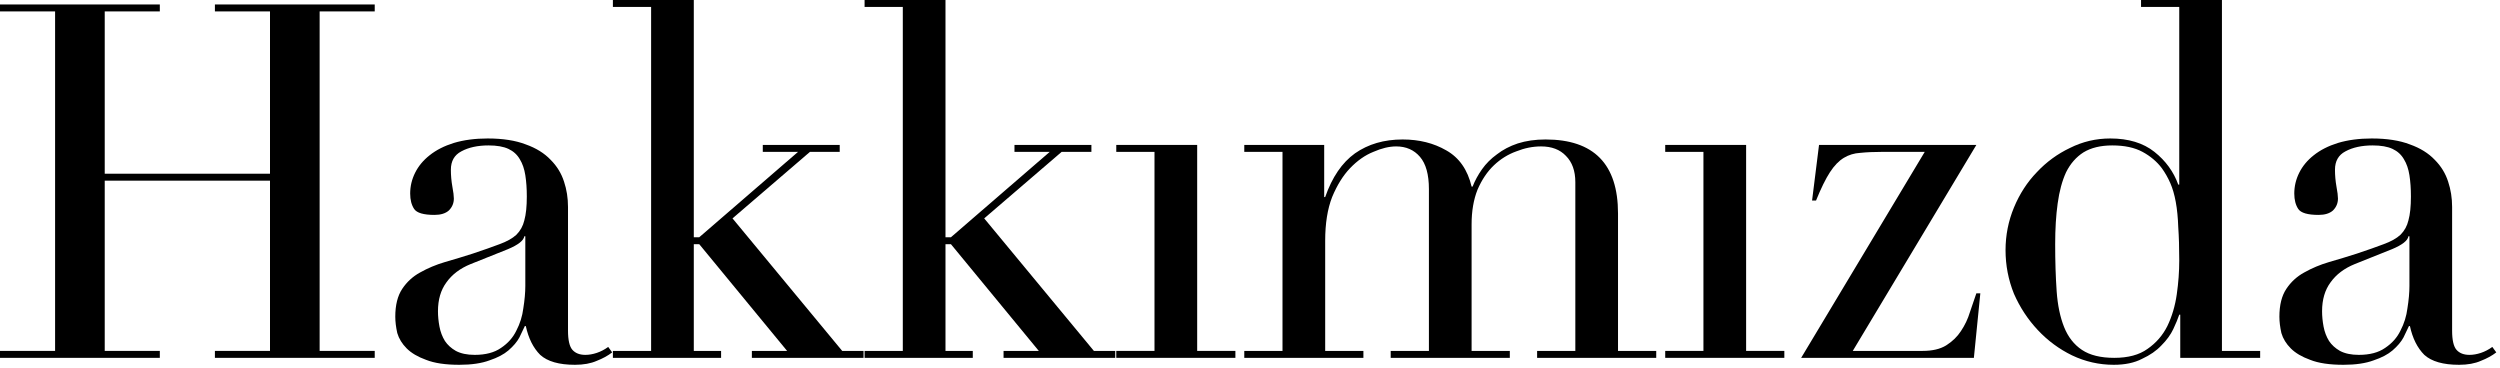 <?xml version="1.0" encoding="utf-8"?>
<svg xmlns="http://www.w3.org/2000/svg" fill="none" height="100%" overflow="visible" preserveAspectRatio="none" style="display: block;" viewBox="0 0 272 40" width="100%">
<g id="Hakkmzda">
<path d="M0 38.178H5.994V1.242H0V0.486H17.388V1.242H11.394V18.9H29.376V1.242H23.382V0.486H40.77V1.242H34.776V38.178H40.77V38.934H23.382V38.178H29.376V19.656H11.394V38.178H17.388V38.934H0V38.178Z" fill="black"/>
<path d="M57.155 25.704H57.047C56.975 26.172 56.381 26.64 55.265 27.108L51.215 28.728C50.063 29.196 49.181 29.862 48.569 30.726C47.957 31.554 47.651 32.598 47.651 33.858C47.651 34.398 47.705 34.956 47.813 35.532C47.921 36.108 48.119 36.63 48.407 37.098C48.695 37.53 49.091 37.89 49.595 38.178C50.135 38.466 50.819 38.61 51.647 38.61C52.835 38.61 53.789 38.358 54.509 37.854C55.265 37.35 55.823 36.72 56.183 35.964C56.579 35.208 56.831 34.398 56.939 33.534C57.083 32.634 57.155 31.824 57.155 31.104V25.704ZM66.605 38.34C66.137 38.7 65.579 39.006 64.931 39.258C64.283 39.546 63.491 39.69 62.555 39.69C60.827 39.69 59.567 39.33 58.775 38.61C58.019 37.854 57.497 36.81 57.209 35.478H57.101C56.957 35.802 56.759 36.216 56.507 36.72C56.255 37.188 55.859 37.656 55.319 38.124C54.815 38.556 54.131 38.916 53.267 39.204C52.403 39.528 51.305 39.69 49.973 39.69C48.461 39.69 47.255 39.51 46.355 39.15C45.455 38.826 44.753 38.412 44.249 37.908C43.745 37.404 43.403 36.846 43.223 36.234C43.079 35.586 43.007 34.992 43.007 34.452C43.007 33.192 43.259 32.184 43.763 31.428C44.267 30.672 44.915 30.078 45.707 29.646C46.535 29.178 47.435 28.8 48.407 28.512C49.415 28.224 50.423 27.918 51.431 27.594C52.619 27.198 53.591 26.856 54.347 26.568C55.139 26.28 55.751 25.938 56.183 25.542C56.615 25.11 56.903 24.588 57.047 23.976C57.227 23.328 57.317 22.464 57.317 21.384C57.317 20.52 57.263 19.746 57.155 19.062C57.047 18.378 56.849 17.802 56.561 17.334C56.273 16.83 55.859 16.452 55.319 16.2C54.779 15.948 54.059 15.822 53.159 15.822C51.971 15.822 50.981 16.038 50.189 16.47C49.433 16.866 49.055 17.532 49.055 18.468C49.055 19.08 49.109 19.692 49.217 20.304C49.325 20.88 49.379 21.312 49.379 21.6C49.379 22.104 49.199 22.536 48.839 22.896C48.479 23.22 47.957 23.382 47.273 23.382C46.085 23.382 45.347 23.166 45.059 22.734C44.771 22.302 44.627 21.744 44.627 21.06C44.627 20.268 44.807 19.512 45.167 18.792C45.527 18.072 46.049 17.442 46.733 16.902C47.453 16.326 48.335 15.876 49.379 15.552C50.459 15.228 51.683 15.066 53.051 15.066C54.707 15.066 56.093 15.282 57.209 15.714C58.325 16.11 59.225 16.668 59.909 17.388C60.593 18.072 61.079 18.864 61.367 19.764C61.655 20.628 61.799 21.546 61.799 22.518V35.964C61.799 37.008 61.961 37.71 62.285 38.07C62.609 38.43 63.077 38.61 63.689 38.61C64.085 38.61 64.499 38.538 64.931 38.394C65.363 38.25 65.777 38.034 66.173 37.746L66.605 38.34Z" fill="black"/>
<path d="M66.683 38.178H70.841V0.756H66.683V0H75.485V25.812H76.079L86.825 16.524H82.991V15.768H91.361V16.524H88.121L79.697 23.76L91.631 38.178H93.953V38.934H81.803V38.178H85.637L76.079 26.568H75.485V38.178H78.455V38.934H66.683V38.178Z" fill="black"/>
<path d="M94.067 38.178H98.225V0.756H94.067V0H102.869V25.812H103.463L114.209 16.524H110.375V15.768H118.745V16.524H115.505L107.081 23.76L119.015 38.178H121.337V38.934H109.187V38.178H113.021L103.463 26.568H102.869V38.178H105.839V38.934H94.067V38.178Z" fill="black"/>
<path d="M121.451 38.178H125.609V16.524H121.451V15.768H130.253V38.178H134.411V38.934H121.451V38.178Z" fill="black"/>
<path d="M135.378 38.178H139.536V16.524H135.378V15.768H144.072V21.438H144.18C144.936 19.278 146.016 17.694 147.42 16.686C148.86 15.678 150.588 15.174 152.604 15.174C154.404 15.174 155.988 15.57 157.356 16.362C158.76 17.154 159.678 18.468 160.11 20.304H160.218C160.47 19.656 160.812 19.026 161.244 18.414C161.676 17.802 162.216 17.262 162.864 16.794C163.512 16.29 164.268 15.894 165.132 15.606C166.032 15.318 167.04 15.174 168.156 15.174C173.412 15.174 176.04 17.856 176.04 23.22V38.178H180.198V38.934H167.238V38.178H171.396V19.818C171.396 18.594 171.054 17.64 170.37 16.956C169.722 16.272 168.822 15.93 167.67 15.93C166.77 15.93 165.87 16.11 164.97 16.47C164.07 16.794 163.26 17.298 162.54 17.982C161.82 18.666 161.226 19.548 160.758 20.628C160.326 21.708 160.11 22.968 160.11 24.408V38.178H164.268V38.934H151.308V38.178H155.466V20.574C155.466 18.99 155.142 17.82 154.494 17.064C153.846 16.308 152.982 15.93 151.902 15.93C151.146 15.93 150.318 16.128 149.418 16.524C148.518 16.884 147.672 17.478 146.88 18.306C146.124 19.098 145.476 20.142 144.936 21.438C144.432 22.734 144.18 24.318 144.18 26.19V38.178H148.338V38.934H135.378V38.178Z" fill="black"/>
<path d="M181.176 38.178H185.334V16.524H181.176V15.768H189.978V38.178H194.136V38.934H181.176V38.178Z" fill="black"/>
<path d="M197.91 15.768H215.028L201.582 38.178H209.196C210.24 38.178 211.086 37.98 211.734 37.584C212.418 37.152 212.958 36.63 213.354 36.018C213.786 35.37 214.11 34.686 214.326 33.966C214.578 33.246 214.812 32.562 215.028 31.914H215.46L214.758 38.934H195.966L209.412 16.524H204.768C203.868 16.524 203.076 16.56 202.392 16.632C201.744 16.668 201.15 16.848 200.61 17.172C200.07 17.496 199.566 18.018 199.098 18.738C198.63 19.458 198.126 20.484 197.586 21.816H197.154L197.91 15.768Z" fill="black"/>
<path d="M223.603 26.568C223.603 28.44 223.657 30.15 223.765 31.698C223.873 33.21 224.143 34.506 224.575 35.586C225.007 36.666 225.655 37.494 226.519 38.07C227.383 38.646 228.553 38.934 230.029 38.934C231.541 38.934 232.747 38.61 233.647 37.962C234.583 37.314 235.303 36.486 235.807 35.478C236.311 34.434 236.653 33.282 236.833 32.022C237.013 30.762 237.103 29.538 237.103 28.35C237.103 26.946 237.067 25.74 236.995 24.732C236.959 23.688 236.869 22.77 236.725 21.978C236.581 21.186 236.383 20.502 236.131 19.926C235.879 19.35 235.573 18.81 235.213 18.306C234.673 17.586 233.971 16.992 233.107 16.524C232.243 16.056 231.145 15.822 229.813 15.822C228.553 15.822 227.509 16.074 226.681 16.578C225.889 17.082 225.259 17.802 224.791 18.738C224.359 19.674 224.053 20.808 223.873 22.14C223.693 23.436 223.603 24.912 223.603 26.568ZM232.945 0H241.747V38.178H245.905V38.934H237.211V34.236H237.103C236.959 34.668 236.743 35.19 236.455 35.802C236.167 36.414 235.735 37.008 235.159 37.584C234.619 38.16 233.917 38.646 233.053 39.042C232.225 39.474 231.199 39.69 229.975 39.69C228.391 39.69 226.879 39.348 225.439 38.664C224.035 37.98 222.793 37.062 221.713 35.91C220.633 34.758 219.769 33.444 219.121 31.968C218.509 30.456 218.203 28.872 218.203 27.216C218.203 25.596 218.509 24.048 219.121 22.572C219.733 21.096 220.561 19.818 221.605 18.738C222.649 17.622 223.855 16.74 225.223 16.092C226.591 15.408 228.049 15.066 229.597 15.066C231.577 15.066 233.179 15.552 234.403 16.524C235.627 17.496 236.491 18.684 236.995 20.088H237.103V0.756H232.945V0Z" fill="black"/>
<path d="M262.146 25.704H262.038C261.966 26.172 261.372 26.64 260.256 27.108L256.206 28.728C255.054 29.196 254.172 29.862 253.56 30.726C252.948 31.554 252.642 32.598 252.642 33.858C252.642 34.398 252.696 34.956 252.804 35.532C252.912 36.108 253.11 36.63 253.398 37.098C253.686 37.53 254.082 37.89 254.586 38.178C255.126 38.466 255.81 38.61 256.638 38.61C257.826 38.61 258.78 38.358 259.5 37.854C260.256 37.35 260.814 36.72 261.174 35.964C261.57 35.208 261.822 34.398 261.93 33.534C262.074 32.634 262.146 31.824 262.146 31.104V25.704ZM271.596 38.34C271.128 38.7 270.57 39.006 269.922 39.258C269.274 39.546 268.482 39.69 267.546 39.69C265.818 39.69 264.558 39.33 263.766 38.61C263.01 37.854 262.488 36.81 262.2 35.478H262.092C261.948 35.802 261.75 36.216 261.498 36.72C261.246 37.188 260.85 37.656 260.31 38.124C259.806 38.556 259.122 38.916 258.258 39.204C257.394 39.528 256.296 39.69 254.964 39.69C253.452 39.69 252.246 39.51 251.346 39.15C250.446 38.826 249.744 38.412 249.24 37.908C248.736 37.404 248.394 36.846 248.214 36.234C248.07 35.586 247.998 34.992 247.998 34.452C247.998 33.192 248.25 32.184 248.754 31.428C249.258 30.672 249.906 30.078 250.698 29.646C251.526 29.178 252.426 28.8 253.398 28.512C254.406 28.224 255.414 27.918 256.422 27.594C257.61 27.198 258.582 26.856 259.338 26.568C260.13 26.28 260.742 25.938 261.174 25.542C261.606 25.11 261.894 24.588 262.038 23.976C262.218 23.328 262.308 22.464 262.308 21.384C262.308 20.52 262.254 19.746 262.146 19.062C262.038 18.378 261.84 17.802 261.552 17.334C261.264 16.83 260.85 16.452 260.31 16.2C259.77 15.948 259.05 15.822 258.15 15.822C256.962 15.822 255.972 16.038 255.18 16.47C254.424 16.866 254.046 17.532 254.046 18.468C254.046 19.08 254.1 19.692 254.208 20.304C254.316 20.88 254.37 21.312 254.37 21.6C254.37 22.104 254.19 22.536 253.83 22.896C253.47 23.22 252.948 23.382 252.264 23.382C251.076 23.382 250.338 23.166 250.05 22.734C249.762 22.302 249.618 21.744 249.618 21.06C249.618 20.268 249.798 19.512 250.158 18.792C250.518 18.072 251.04 17.442 251.724 16.902C252.444 16.326 253.326 15.876 254.37 15.552C255.45 15.228 256.674 15.066 258.042 15.066C259.698 15.066 261.084 15.282 262.2 15.714C263.316 16.11 264.216 16.668 264.9 17.388C265.584 18.072 266.07 18.864 266.358 19.764C266.646 20.628 266.79 21.546 266.79 22.518V35.964C266.79 37.008 266.952 37.71 267.276 38.07C267.6 38.43 268.068 38.61 268.68 38.61C269.076 38.61 269.49 38.538 269.922 38.394C270.354 38.25 270.768 38.034 271.164 37.746L271.596 38.34Z" fill="black"/>
</g>
</svg>